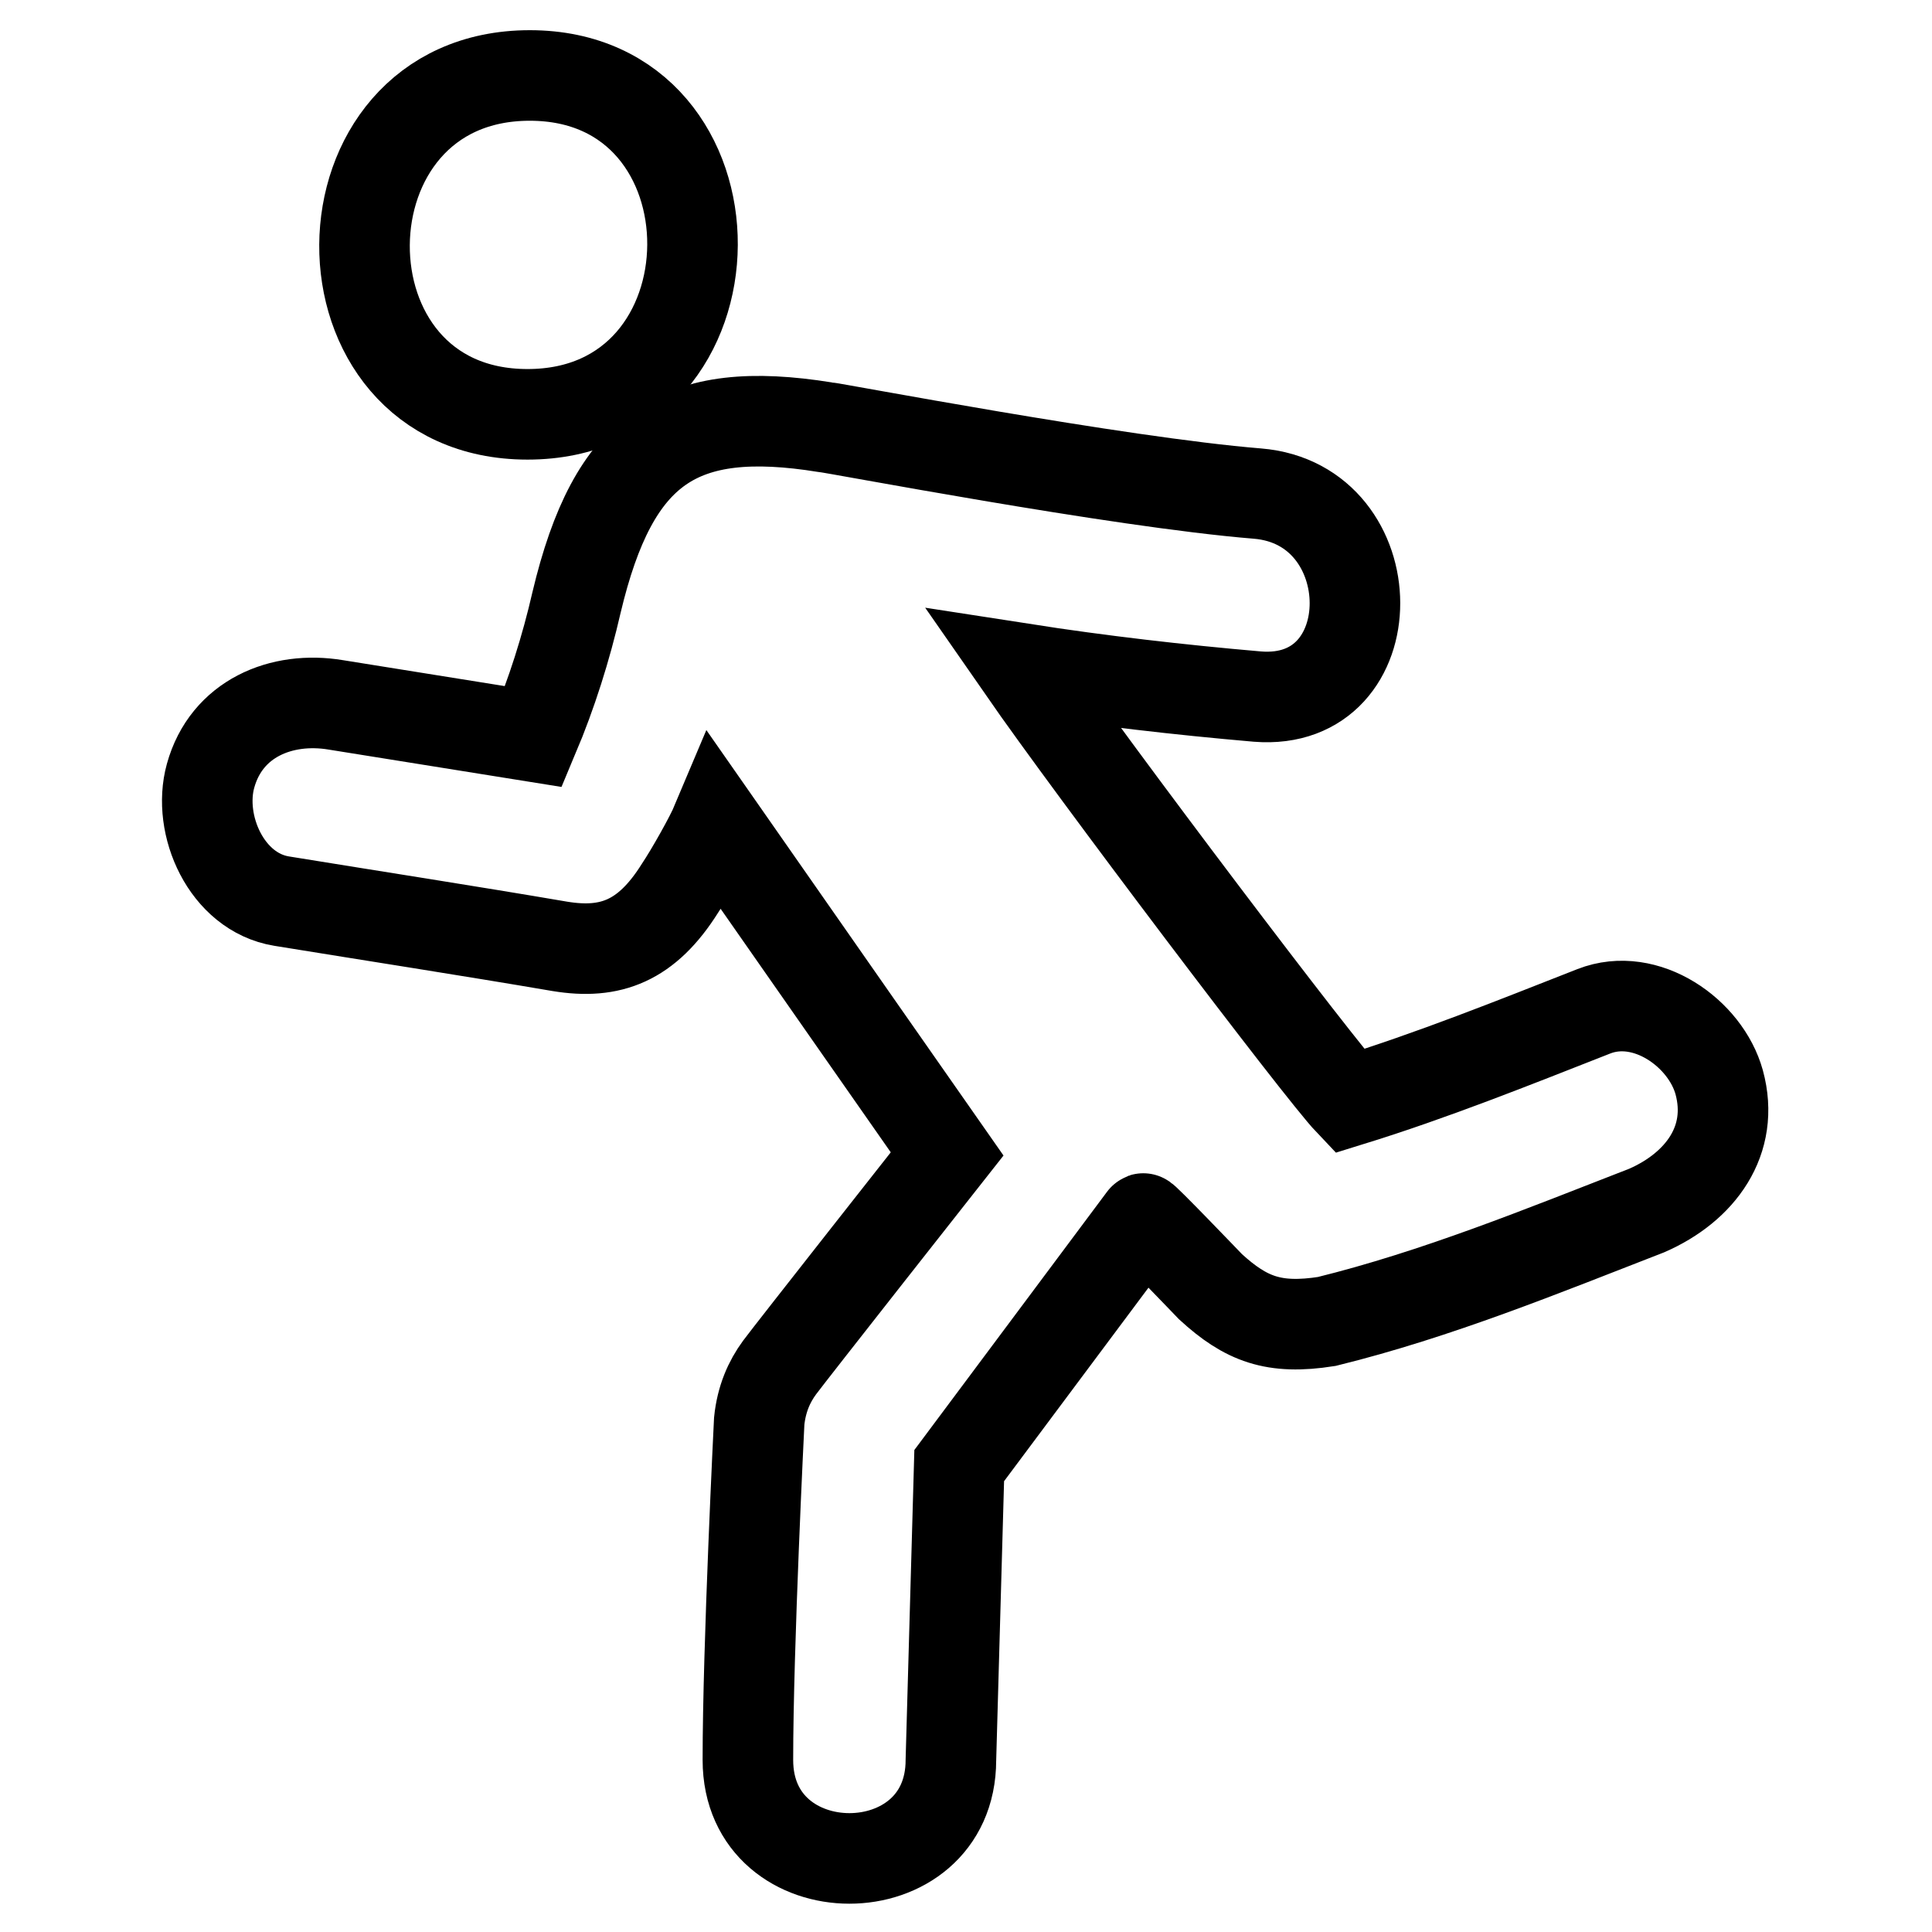 <?xml version="1.0" encoding="utf-8"?>
<!-- Svg Vector Icons : http://www.onlinewebfonts.com/icon -->
<!DOCTYPE svg PUBLIC "-//W3C//DTD SVG 1.1//EN" "http://www.w3.org/Graphics/SVG/1.1/DTD/svg11.dtd">
<svg version="1.1" xmlns="http://www.w3.org/2000/svg" xmlns:xlink="http://www.w3.org/1999/xlink" x="0px" y="0px" viewBox="0 0 256 256" enable-background="new 0 0 256 256" xml:space="preserve">
<g><g><g><g><path stroke-width="12" fill-opacity="0" stroke="#000000"  d="M69.9,54.9c29,0,29.2-44.9,0.3-44.9C41.2,10,40.9,54.9,69.9,54.9z"/><path stroke-width="12" fill-opacity="0" stroke="#000000"  d="M227.8,143.4c-1.8-6.5-9.7-12.1-16.6-9.4c-10.7,4.2-21.4,8.5-32.4,11.9c-3.9-4.1-34-43.9-43.3-57.3c10.3,1.6,20.7,2.8,31.1,3.7c17.3,1.4,17.2-25.5,0-26.9c-18.5-1.5-56.5-8.8-57.3-8.8c-19.3-3.1-28,2.6-32.9,23.2c-1.4,6.1-3.3,12.1-5.7,17.8c-8.7-1.4-17.5-2.8-26.2-4.2c-7.2-1.2-14.5,1.8-16.6,9.4c-1.8,6.5,2.1,15.4,9.4,16.6c12.3,2,24.6,3.9,36.9,6c6.7,1.1,11.5-0.7,15.9-7.7c1.4-2.1,4-6.7,4.8-8.6c9.9,14.2,30.6,43.8,30.6,43.8s-20.8,26.4-22.2,28.3c-1.4,1.9-2.4,4.2-2.7,7.1c0,0-1.5,29.9-1.5,44.9c0,17.4,26.9,17.4,26.9,0l1.1-39l24.4-32.7c-0.4-0.7,8.9,9,8.9,9c4.7,4.3,8.4,5.7,15.4,4.6c14.6-3.6,28.5-9.3,42.4-14.7C225.3,157.3,229.9,151.1,227.8,143.4z"/></g></g><g></g><g></g><g></g><g></g><g></g><g></g><g></g><g></g><g></g><g></g><g></g><g></g><g></g><g></g><g></g></g></g>
</svg>